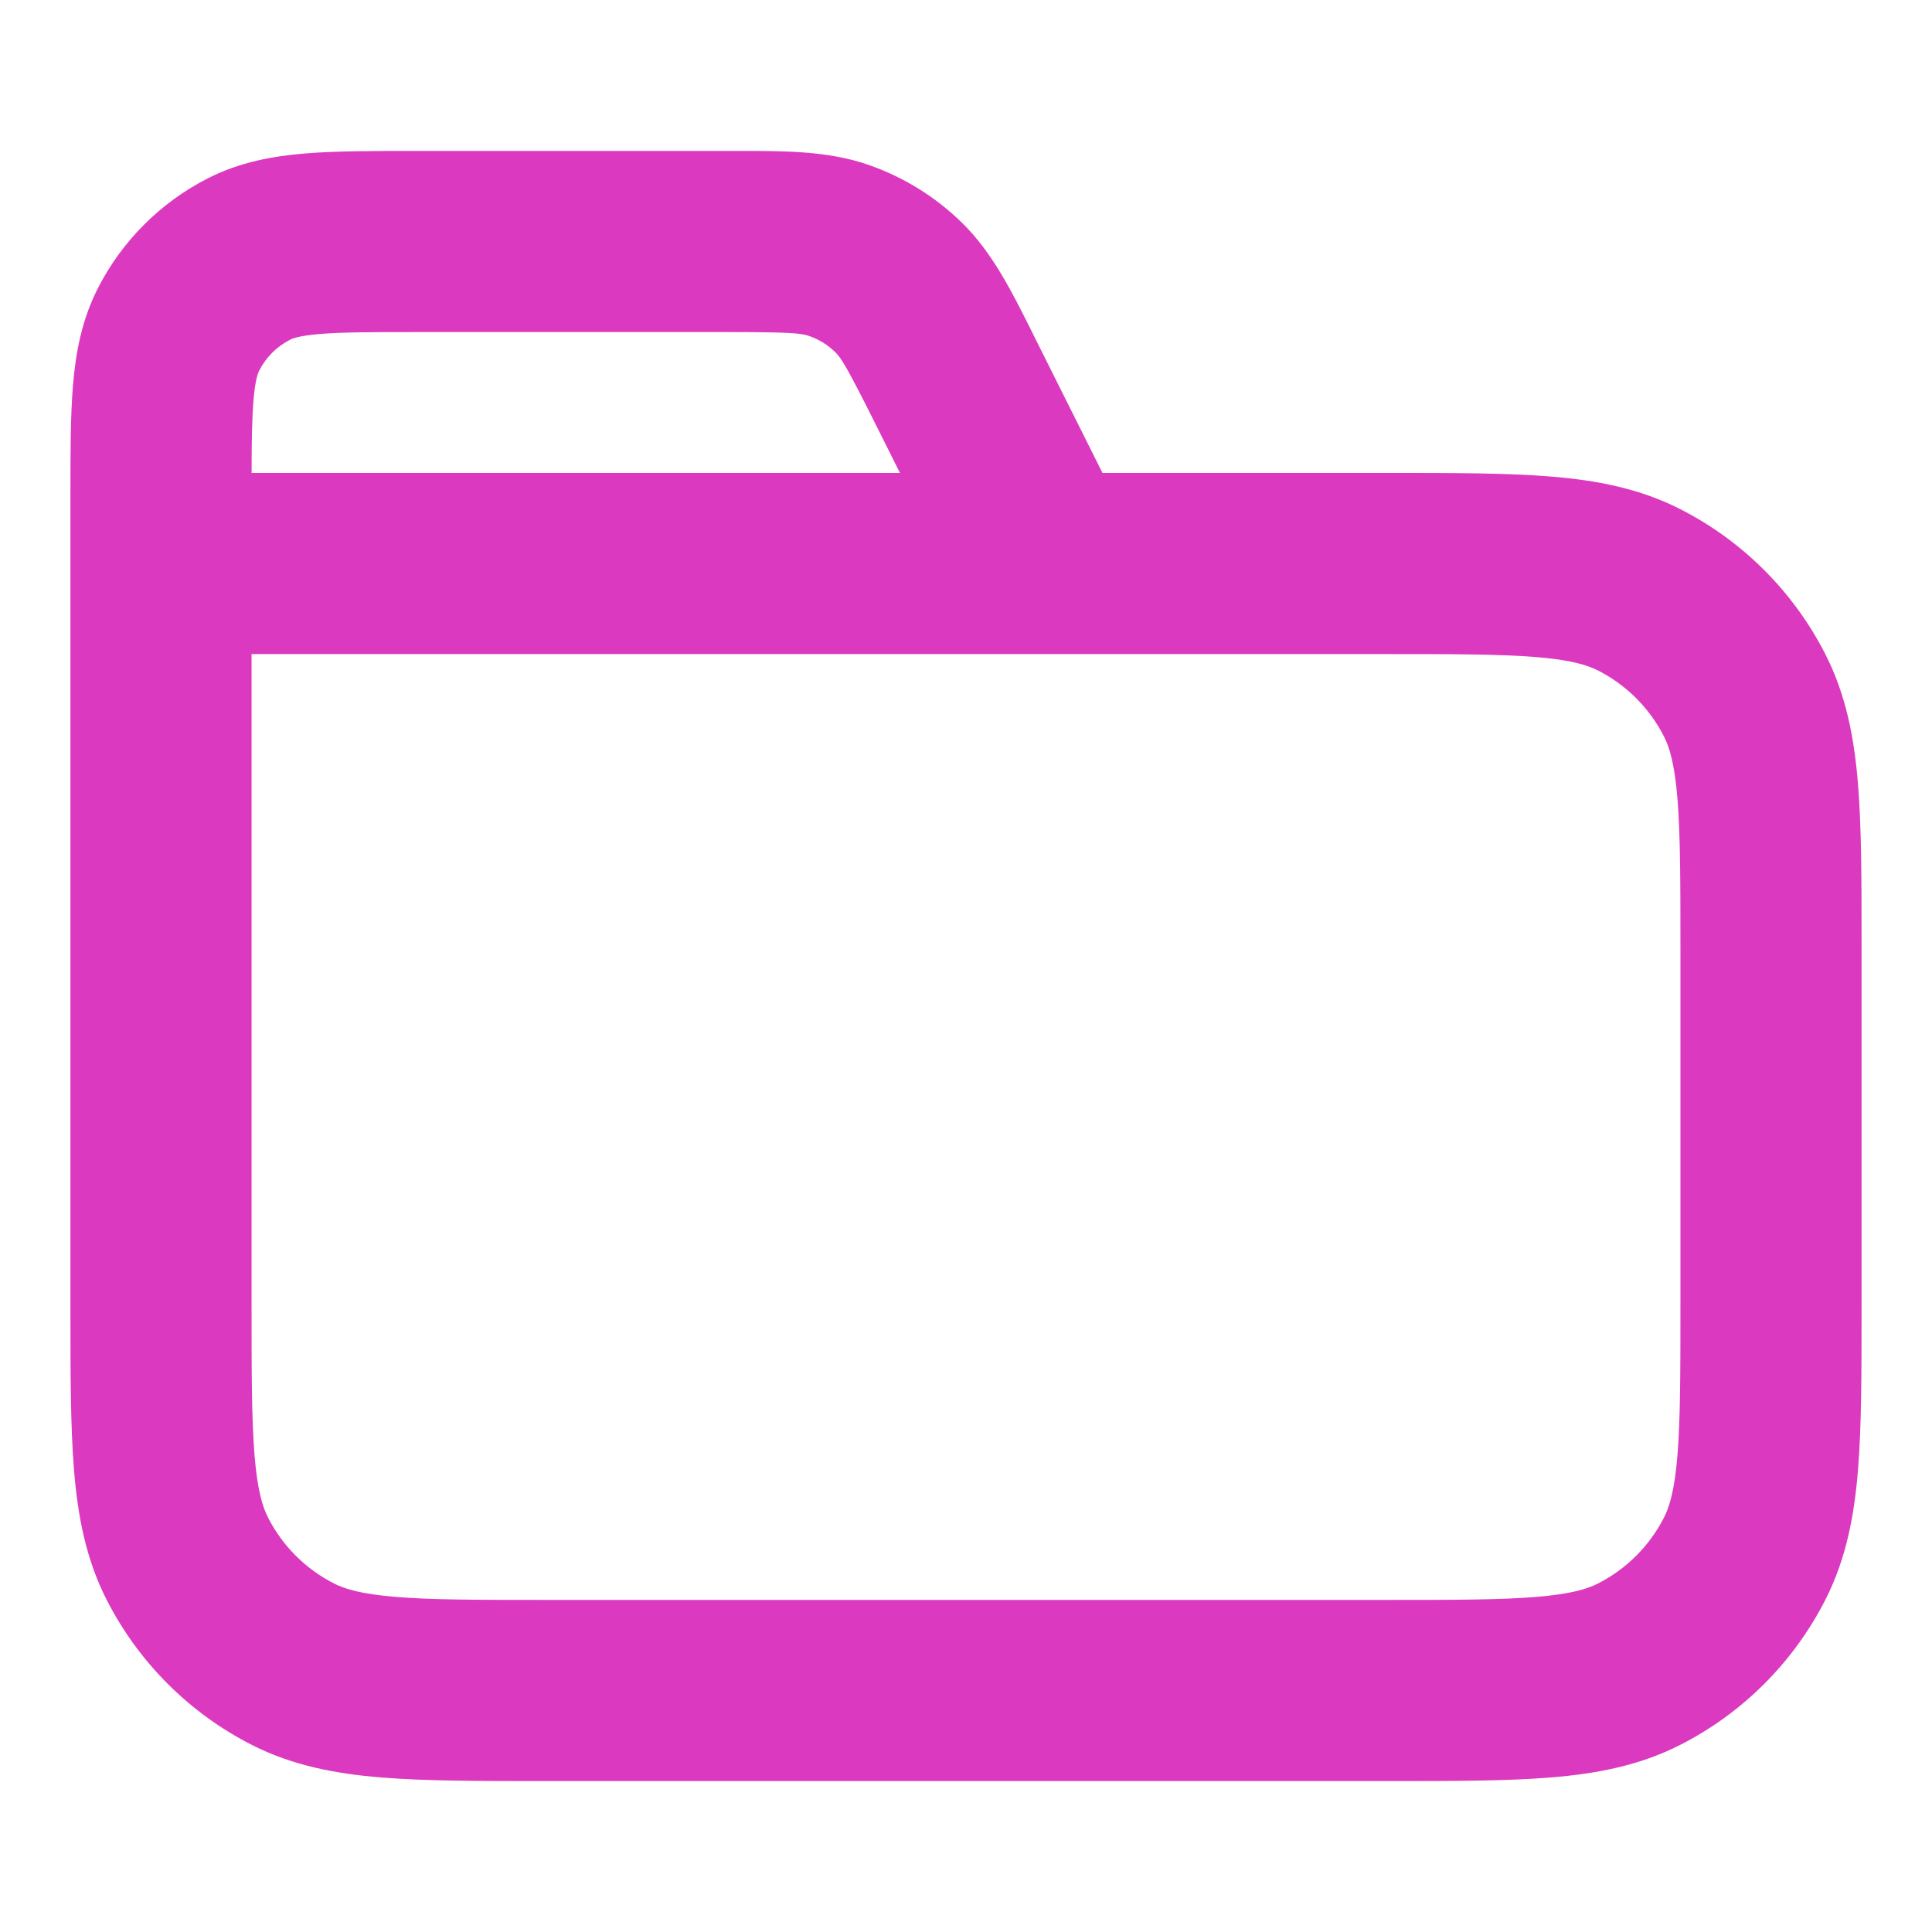 <?xml version="1.0" encoding="UTF-8"?> <svg xmlns="http://www.w3.org/2000/svg" width="48" height="48" viewBox="0 0 48 48" fill="none"><path fill-rule="evenodd" clip-rule="evenodd" d="M20.099 8.346C19.906 8.279 19.643 8.25 18.045 8.25H10.4C9.243 8.25 8.51 8.252 7.956 8.297C7.428 8.34 7.263 8.411 7.206 8.441C6.876 8.609 6.609 8.876 6.441 9.206C6.411 9.263 6.34 9.428 6.297 9.956C6.261 10.399 6.252 10.955 6.251 11.75H22.359L21.756 10.544C21.041 9.114 20.898 8.892 20.752 8.75C20.567 8.568 20.344 8.43 20.099 8.346ZM27.391 11.75L25.781 8.532C25.742 8.453 25.703 8.376 25.665 8.298C25.142 7.249 24.658 6.276 23.901 5.535C23.239 4.887 22.442 4.394 21.566 4.092C20.564 3.746 19.478 3.748 18.305 3.75C18.219 3.75 18.132 3.75 18.045 3.75H10.4C10.372 3.75 10.344 3.75 10.315 3.75C9.268 3.75 8.349 3.75 7.59 3.812C6.783 3.878 5.96 4.025 5.163 4.431C3.987 5.03 3.03 5.987 2.431 7.163C2.025 7.96 1.878 8.784 1.812 9.59C1.75 10.349 1.75 11.268 1.75 12.316C1.75 12.344 1.75 12.372 1.75 12.4L1.75 32.491C1.75 34.094 1.75 35.431 1.839 36.524C1.932 37.664 2.134 38.734 2.649 39.745C3.44 41.298 4.702 42.56 6.255 43.351C7.266 43.866 8.336 44.068 9.476 44.161C10.569 44.25 11.906 44.25 13.509 44.25H34.491C36.094 44.25 37.431 44.25 38.524 44.161C39.664 44.068 40.734 43.866 41.745 43.351C43.298 42.56 44.56 41.298 45.351 39.745C45.866 38.734 46.068 37.664 46.161 36.524C46.25 35.431 46.25 34.094 46.25 32.491V23.509C46.25 21.906 46.25 20.569 46.161 19.476C46.068 18.336 45.866 17.266 45.351 16.255C44.56 14.702 43.298 13.44 41.745 12.649C40.734 12.134 39.664 11.932 38.524 11.839C37.431 11.75 36.094 11.75 34.491 11.75L27.391 11.75ZM25.955 16.25C25.986 16.251 26.017 16.251 26.049 16.25H34.4C36.117 16.25 37.27 16.252 38.158 16.324C39.019 16.395 39.431 16.52 39.703 16.659C40.408 17.018 40.982 17.592 41.341 18.298C41.48 18.569 41.605 18.981 41.676 19.843C41.748 20.73 41.75 21.883 41.75 23.6V32.4C41.75 34.117 41.748 35.27 41.676 36.158C41.605 37.019 41.48 37.431 41.341 37.703C40.982 38.408 40.408 38.982 39.703 39.341C39.431 39.48 39.019 39.605 38.158 39.676C37.27 39.748 36.117 39.75 34.4 39.75H13.6C11.883 39.75 10.73 39.748 9.842 39.676C8.981 39.605 8.569 39.48 8.298 39.341C7.592 38.982 7.018 38.408 6.659 37.703C6.52 37.431 6.395 37.019 6.324 36.158C6.252 35.27 6.25 34.117 6.25 32.4V16.25H25.955Z" fill="#DB39BF"></path></svg> 